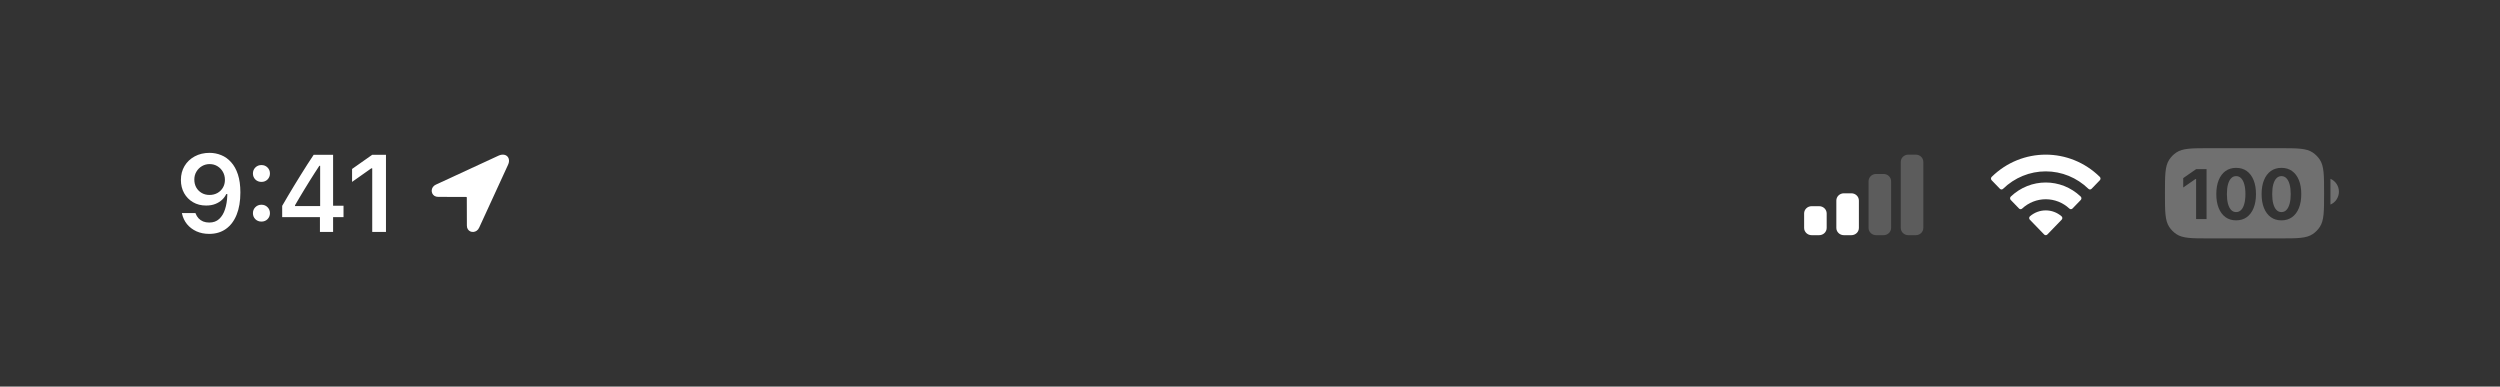 <svg xmlns="http://www.w3.org/2000/svg" width="388" height="60" viewBox="0 0 388 60" fill="none"><rect x="0" y="0" width="388" height="60" fill="#333333" stroke="none"/><path d="M32.517 23.723C33.158 23.723 33.767 23.842 34.343 24.08C34.918 24.312 35.427 24.678 35.87 25.176C36.318 25.668 36.67 26.302 36.924 27.077C37.179 27.846 37.306 28.773 37.306 29.857V29.874C37.306 31.219 37.112 32.37 36.725 33.327C36.338 34.285 35.782 35.02 35.057 35.535C34.337 36.044 33.477 36.299 32.475 36.299C31.739 36.299 31.075 36.166 30.483 35.9C29.896 35.629 29.409 35.258 29.022 34.788C28.64 34.312 28.383 33.77 28.25 33.161L28.233 33.07H30.334L30.367 33.153C30.472 33.429 30.621 33.673 30.815 33.883C31.014 34.094 31.252 34.257 31.529 34.373C31.811 34.484 32.127 34.539 32.475 34.539C33.106 34.539 33.621 34.354 34.019 33.983C34.423 33.607 34.725 33.106 34.924 32.48C35.129 31.85 35.245 31.152 35.273 30.389C35.278 30.306 35.281 30.225 35.281 30.148C35.281 30.065 35.281 29.985 35.281 29.907L34.907 27.907C34.907 27.453 34.802 27.041 34.592 26.67C34.382 26.299 34.096 26.006 33.737 25.79C33.383 25.574 32.981 25.466 32.533 25.466C32.102 25.466 31.706 25.572 31.346 25.782C30.986 25.992 30.699 26.28 30.483 26.645C30.267 27.005 30.159 27.409 30.159 27.857V27.873C30.159 28.338 30.262 28.751 30.466 29.11C30.671 29.465 30.951 29.744 31.305 29.949C31.659 30.154 32.063 30.256 32.517 30.256C32.97 30.256 33.377 30.156 33.737 29.957C34.096 29.758 34.382 29.481 34.592 29.127C34.802 28.773 34.907 28.372 34.907 27.923V27.907H35.405V30.115H35.115C34.971 30.43 34.758 30.724 34.476 30.995C34.193 31.266 33.845 31.484 33.43 31.65C33.02 31.816 32.539 31.899 31.985 31.899C31.222 31.899 30.547 31.728 29.96 31.385C29.373 31.042 28.911 30.571 28.574 29.974C28.242 29.376 28.076 28.701 28.076 27.948V27.932C28.076 27.118 28.264 26.396 28.64 25.765C29.022 25.129 29.548 24.631 30.217 24.271C30.892 23.906 31.659 23.723 32.517 23.723ZM40.575 34.39C40.198 34.39 39.883 34.265 39.628 34.016C39.379 33.762 39.255 33.452 39.255 33.086C39.255 32.716 39.379 32.406 39.628 32.157C39.883 31.902 40.198 31.775 40.575 31.775C40.956 31.775 41.272 31.902 41.521 32.157C41.77 32.406 41.895 32.716 41.895 33.086C41.895 33.452 41.77 33.762 41.521 34.016C41.272 34.265 40.956 34.39 40.575 34.39ZM40.575 28.23C40.198 28.23 39.883 28.106 39.628 27.857C39.379 27.602 39.255 27.293 39.255 26.927C39.255 26.556 39.379 26.247 39.628 25.998C39.883 25.743 40.198 25.616 40.575 25.616C40.956 25.616 41.272 25.743 41.521 25.998C41.77 26.247 41.895 26.556 41.895 26.927C41.895 27.293 41.77 27.602 41.521 27.857C41.272 28.106 40.956 28.23 40.575 28.23ZM49.654 36V33.701H43.794V31.949C44.109 31.412 44.424 30.873 44.74 30.331C45.061 29.788 45.384 29.249 45.711 28.712C46.043 28.17 46.372 27.636 46.699 27.11C47.031 26.579 47.36 26.056 47.687 25.541C48.019 25.021 48.351 24.515 48.683 24.022H51.696V31.933H53.315V33.701H51.696V36H49.654ZM45.786 31.982H49.687V25.732H49.562C49.319 26.108 49.067 26.496 48.807 26.894C48.553 27.293 48.295 27.699 48.035 28.114C47.775 28.529 47.518 28.947 47.263 29.368C47.009 29.783 46.757 30.201 46.508 30.621C46.259 31.036 46.018 31.448 45.786 31.858V31.982ZM57.77 36V26.13H57.621L54.641 28.23V26.222L57.77 24.022H59.903V36H57.77Z" fill="white"></path><path d="M68.001 30.555C67.77 30.55 67.578 30.5 67.424 30.402C67.274 30.3 67.162 30.172 67.09 30.018C67.017 29.859 66.988 29.693 67.004 29.518C67.021 29.339 67.081 29.174 67.187 29.024C67.292 28.87 67.448 28.746 67.654 28.652L77.374 24.158C77.654 24.032 77.911 23.982 78.146 24.006C78.381 24.026 78.573 24.11 78.723 24.256C78.873 24.398 78.962 24.585 78.99 24.817C79.023 25.044 78.974 25.301 78.844 25.585L74.379 35.304C74.282 35.524 74.155 35.688 73.997 35.798C73.839 35.912 73.671 35.977 73.493 35.993C73.314 36.014 73.146 35.987 72.988 35.914C72.83 35.841 72.703 35.727 72.606 35.573C72.508 35.422 72.46 35.235 72.46 35.012L72.448 30.664C72.448 30.599 72.415 30.567 72.35 30.567L68.001 30.555Z" fill="white"></path><path d="M281.167 32H282.333C282.978 32 283.5 32.504 283.5 33.125V35.375C283.5 35.996 282.978 36.5 282.333 36.5H281.167C280.522 36.5 280 35.996 280 35.375V33.125C280 32.504 280.522 32 281.167 32Z" fill="white"></path><path d="M286.167 30H287.333C287.978 30 288.5 30.504 288.5 31.125V35.375C288.5 35.996 287.978 36.5 287.333 36.5H286.167C285.522 36.5 285 35.996 285 35.375V31.125C285 30.504 285.522 30 286.167 30Z" fill="white"></path><path opacity="0.2" d="M291.167 27H292.333C292.978 27 293.5 27.504 293.5 28.125V35.375C293.5 35.996 292.978 36.5 292.333 36.5H291.167C290.522 36.5 290 35.996 290 35.375V28.125C290 27.504 290.522 27 291.167 27Z" fill="white"></path><path opacity="0.2" d="M296.167 24H297.333C297.978 24 298.5 24.504 298.5 25.125V35.375C298.5 35.996 297.978 36.5 297.333 36.5H296.167C295.522 36.5 295 35.996 295 35.375V25.125C295 24.504 295.522 24 296.167 24Z" fill="white"></path><path fill-rule="evenodd" clip-rule="evenodd" d="M317.5 26.596C319.967 26.596 322.339 27.567 324.127 29.307C324.261 29.442 324.477 29.44 324.609 29.303L325.896 27.973C325.963 27.904 326.001 27.81 326 27.713C325.999 27.615 325.961 27.522 325.893 27.454C321.201 22.849 313.799 22.849 309.107 27.454C309.039 27.522 309.001 27.615 309 27.713C308.999 27.81 309.037 27.904 309.104 27.973L310.391 29.303C310.523 29.44 310.739 29.442 310.873 29.307C312.661 27.567 315.034 26.596 317.5 26.596ZM317.5 30.923C318.856 30.923 320.163 31.438 321.167 32.37C321.303 32.502 321.517 32.499 321.649 32.364L322.935 31.034C323.002 30.964 323.04 30.869 323.039 30.771C323.038 30.673 322.999 30.579 322.93 30.51C319.87 27.596 315.133 27.596 312.074 30.51C312.005 30.579 311.965 30.673 311.965 30.771C311.964 30.869 312.001 30.964 312.069 31.034L313.354 32.364C313.487 32.499 313.701 32.502 313.836 32.37C314.84 31.439 316.146 30.923 317.5 30.923ZM320.075 33.834C320.077 33.933 320.039 34.028 319.97 34.097L317.747 36.395C317.682 36.462 317.593 36.5 317.5 36.5C317.408 36.5 317.319 36.462 317.254 36.395L315.03 34.097C314.961 34.028 314.924 33.932 314.926 33.834C314.928 33.735 314.969 33.642 315.041 33.576C316.461 32.346 318.54 32.346 319.96 33.576C320.032 33.642 320.073 33.735 320.075 33.834Z" fill="white"></path><path opacity="0.3" fill-rule="evenodd" clip-rule="evenodd" d="M336 30C336 27.191 336 25.787 336.666 24.778C336.954 24.341 337.325 23.966 337.756 23.674C338.753 23 340.14 23 342.915 23H353.783C356.558 23 357.945 23 358.942 23.674C359.373 23.966 359.744 24.341 360.032 24.778C360.698 25.787 360.698 27.191 360.698 30C360.698 32.809 360.698 34.213 360.032 35.222C359.744 35.659 359.373 36.034 358.942 36.326C357.945 37 356.558 37 353.783 37H342.915C340.14 37 338.753 37 337.756 36.326C337.325 36.034 336.954 35.659 336.666 35.222C336 34.213 336 32.809 336 30ZM361.686 31.75C362.482 31.411 363 30.623 363 29.75C363 28.877 362.482 28.089 361.686 27.75V31.75ZM340.835 27.78V34H342.458V26.25H340.841L338.837 27.641V29.102L340.739 27.78H340.835ZM345.4 33.705C345.862 34.034 346.412 34.199 347.049 34.199C347.69 34.199 348.24 34.034 348.698 33.705C349.157 33.372 349.509 32.901 349.756 32.292C350.003 31.683 350.127 30.962 350.127 30.127V30.117C350.127 29.279 350.003 28.557 349.756 27.952C349.509 27.343 349.157 26.874 348.698 26.545C348.24 26.215 347.69 26.051 347.049 26.051C346.412 26.051 345.862 26.215 345.4 26.545C344.942 26.874 344.589 27.343 344.342 27.952C344.095 28.557 343.972 29.279 343.972 30.117V30.127C343.972 30.962 344.095 31.683 344.342 32.292C344.589 32.901 344.942 33.372 345.4 33.705ZM347.828 32.582C347.617 32.804 347.357 32.915 347.049 32.915C346.745 32.915 346.485 32.804 346.271 32.582C346.059 32.36 345.896 32.041 345.782 31.626C345.671 31.211 345.615 30.711 345.615 30.127V30.117C345.615 29.529 345.671 29.03 345.782 28.618C345.896 28.203 346.059 27.886 346.271 27.668C346.485 27.445 346.745 27.334 347.049 27.334C347.357 27.334 347.617 27.445 347.828 27.668C348.043 27.886 348.206 28.203 348.317 28.618C348.431 29.03 348.489 29.529 348.489 30.117V30.127C348.489 30.711 348.431 31.211 348.317 31.626C348.206 32.041 348.043 32.36 347.828 32.582ZM352.431 33.705C352.893 34.034 353.442 34.199 354.08 34.199C354.721 34.199 355.27 34.034 355.729 33.705C356.187 33.372 356.54 32.901 356.787 32.292C357.034 31.683 357.157 30.962 357.157 30.127V30.117C357.157 29.279 357.034 28.557 356.787 27.952C356.54 27.343 356.187 26.874 355.729 26.545C355.27 26.215 354.721 26.051 354.08 26.051C353.442 26.051 352.893 26.215 352.431 26.545C351.972 26.874 351.62 27.343 351.373 27.952C351.125 28.557 351.002 29.279 351.002 30.117V30.127C351.002 30.962 351.125 31.683 351.373 32.292C351.62 32.901 351.972 33.372 352.431 33.705ZM354.858 32.582C354.647 32.804 354.388 32.915 354.08 32.915C353.775 32.915 353.516 32.804 353.301 32.582C353.09 32.36 352.927 32.041 352.812 31.626C352.701 31.211 352.646 30.711 352.646 30.127V30.117C352.646 29.529 352.701 29.03 352.812 28.618C352.927 28.203 353.09 27.886 353.301 27.668C353.516 27.445 353.775 27.334 354.08 27.334C354.388 27.334 354.647 27.445 354.858 27.668C355.073 27.886 355.236 28.203 355.347 28.618C355.462 29.03 355.519 29.529 355.519 30.117V30.127C355.519 30.711 355.462 31.211 355.347 31.626C355.236 32.041 355.073 32.36 354.858 32.582Z" fill="white"></path></svg>